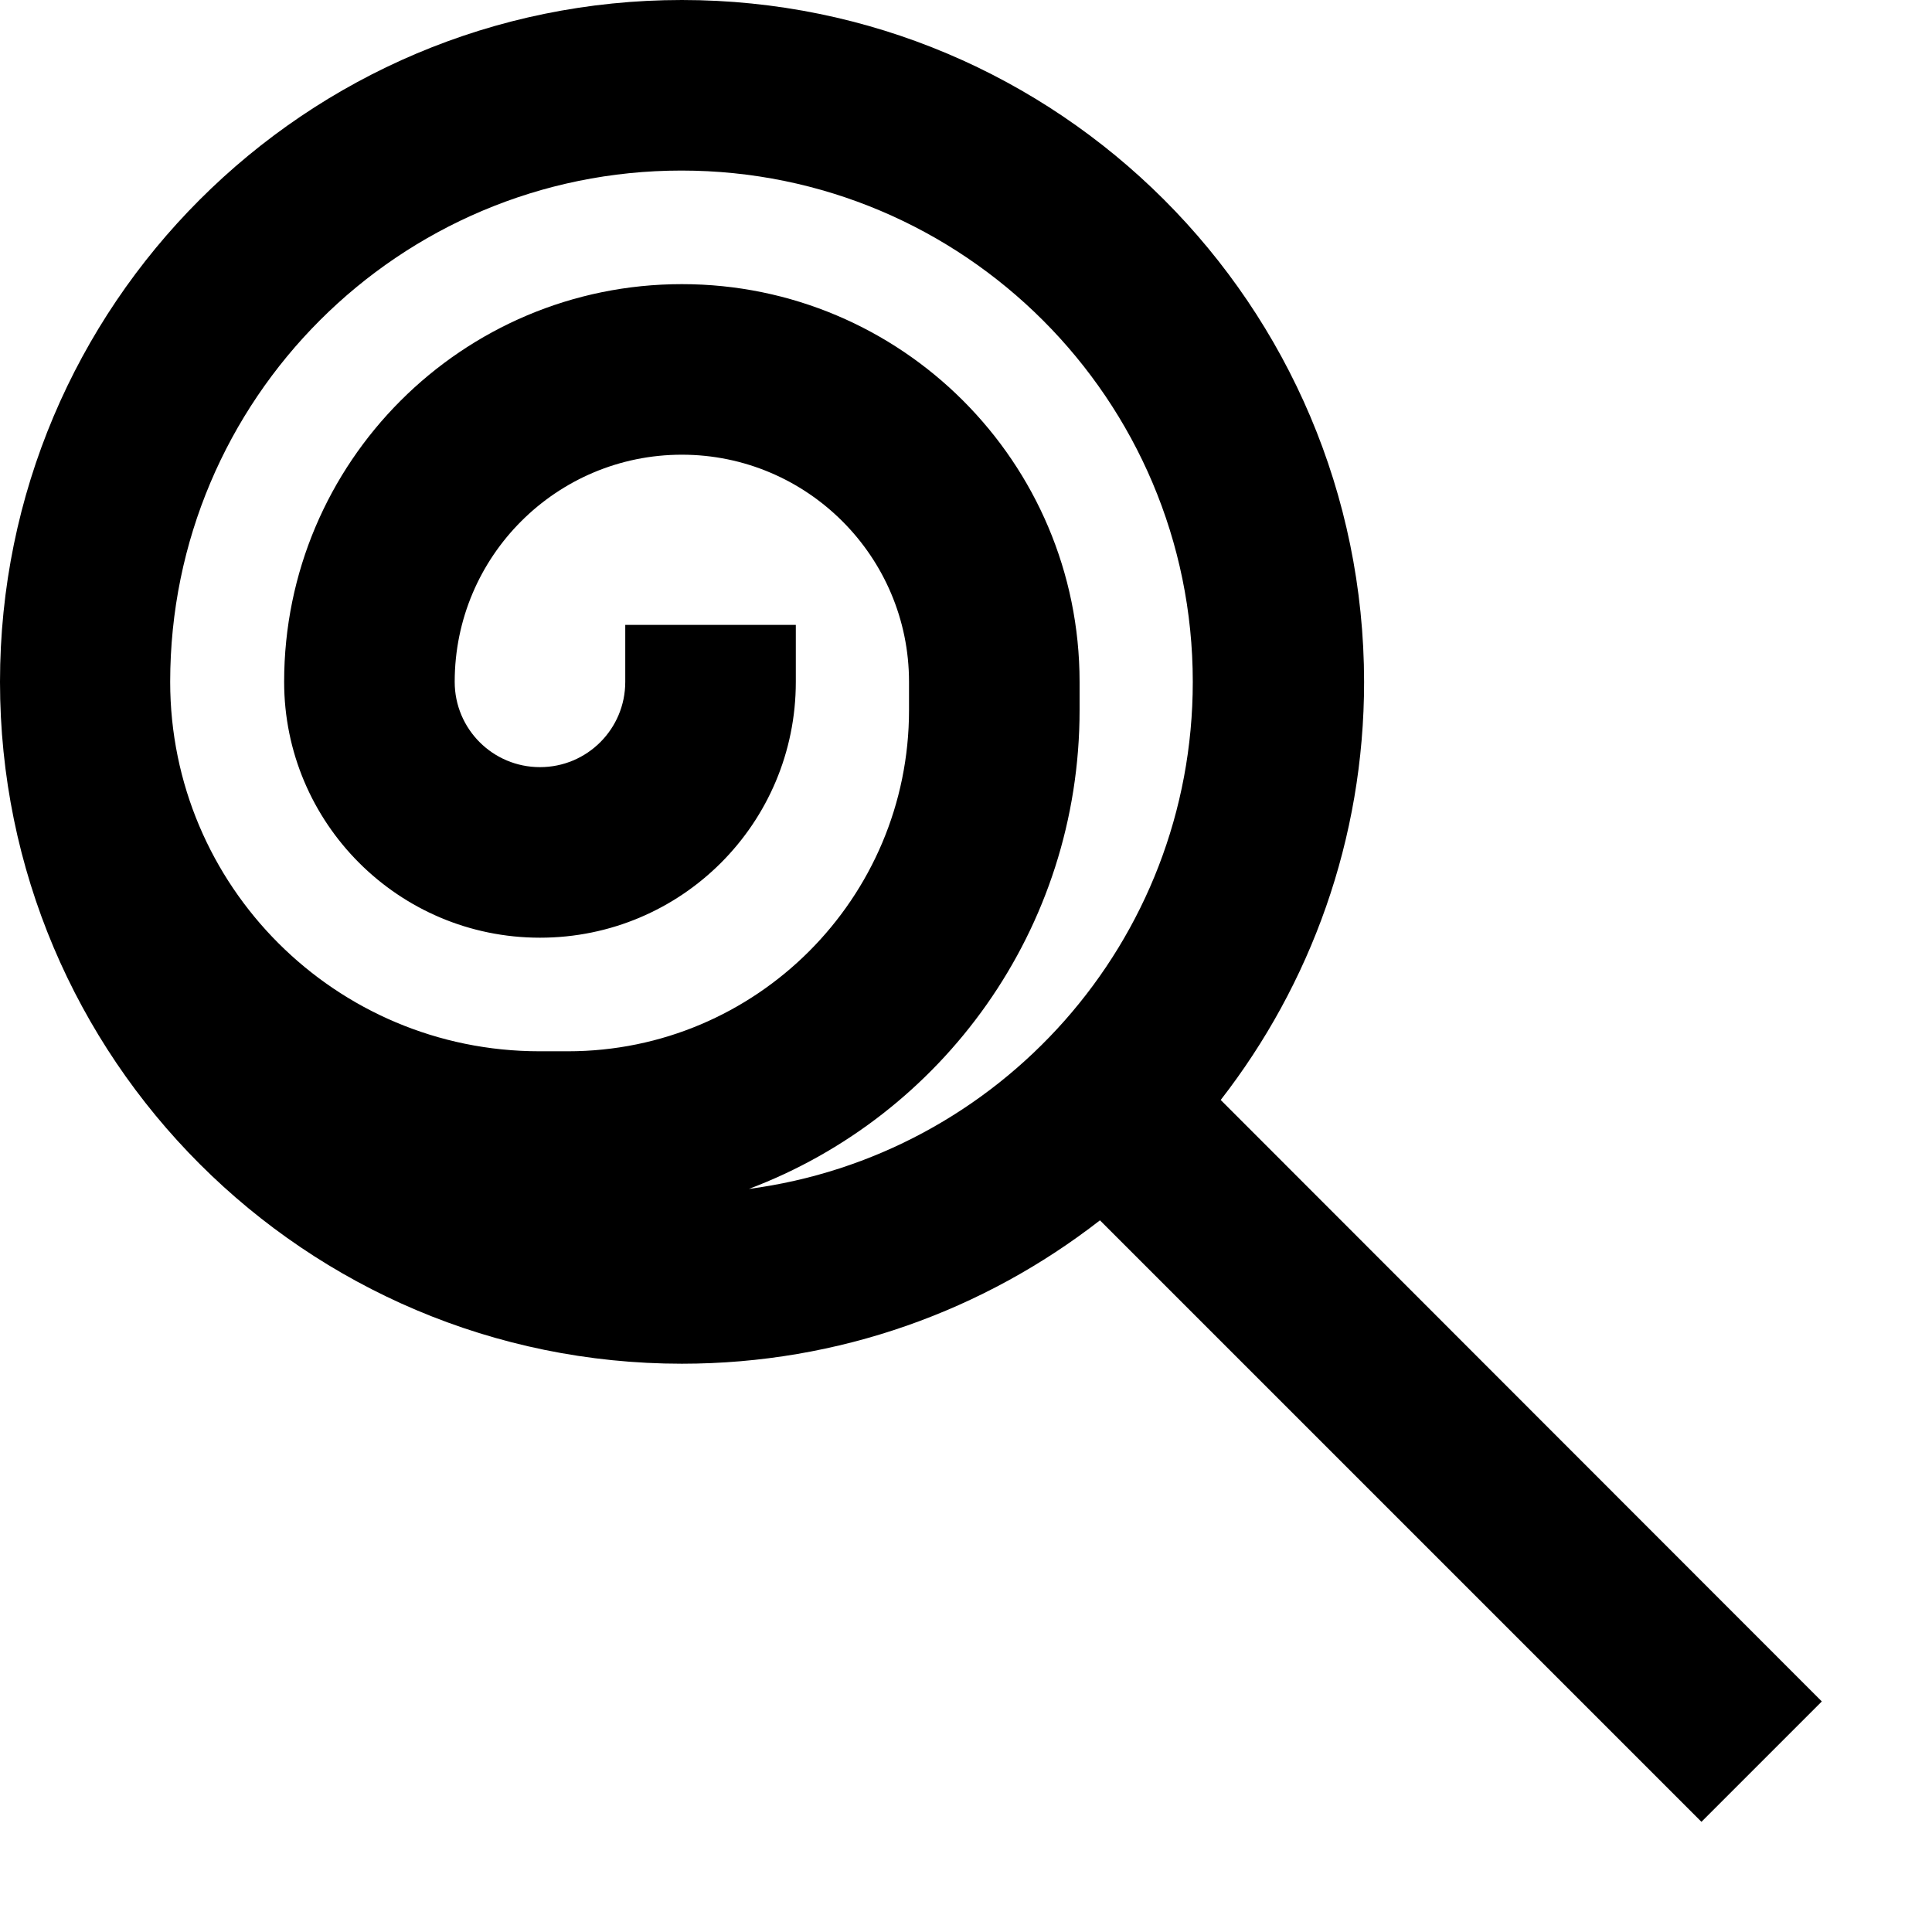 <svg xmlns="http://www.w3.org/2000/svg" viewBox="0 0 512 512"><!--! Font Awesome Pro 6.7.2 by @fontawesome - https://fontawesome.com License - https://fontawesome.com/license (Commercial License) Copyright 2024 Fonticons, Inc. --><path d="M198.4 315.1c51.3-19.3 87.7-68.8 87.7-126.9l0-7.5c0-58.2-47.2-105.4-105.4-105.4s-105.4 47.2-105.4 105.4c0 37.4 30.3 67.8 67.8 67.8s67.8-30.3 67.8-67.8l0-15.1-45.2 0 0 15.1c0 12.5-10.1 22.6-22.6 22.6s-22.6-10.1-22.6-22.6c0-33.3 27-60.2 60.2-60.2s60.2 27 60.2 60.2l0 7.5c0 49.9-40.5 90.4-90.4 90.4l-7.5 0c-54.1 0-97.9-43.8-97.9-97.9c0-74.9 60.7-135.5 135.5-135.5s135.5 60.7 135.5 135.5c0 68.9-51.3 125.7-117.8 134.4zM0 180.7c0 99.8 80.9 180.7 180.7 180.7c41.8 0 80.2-14.2 110.8-38L450.9 482.8l31.9-31.9L323.5 291.5c23.8-30.6 38-69.1 38-110.8C361.4 80.9 280.5 0 180.7 0S0 80.9 0 180.7z"/></svg>